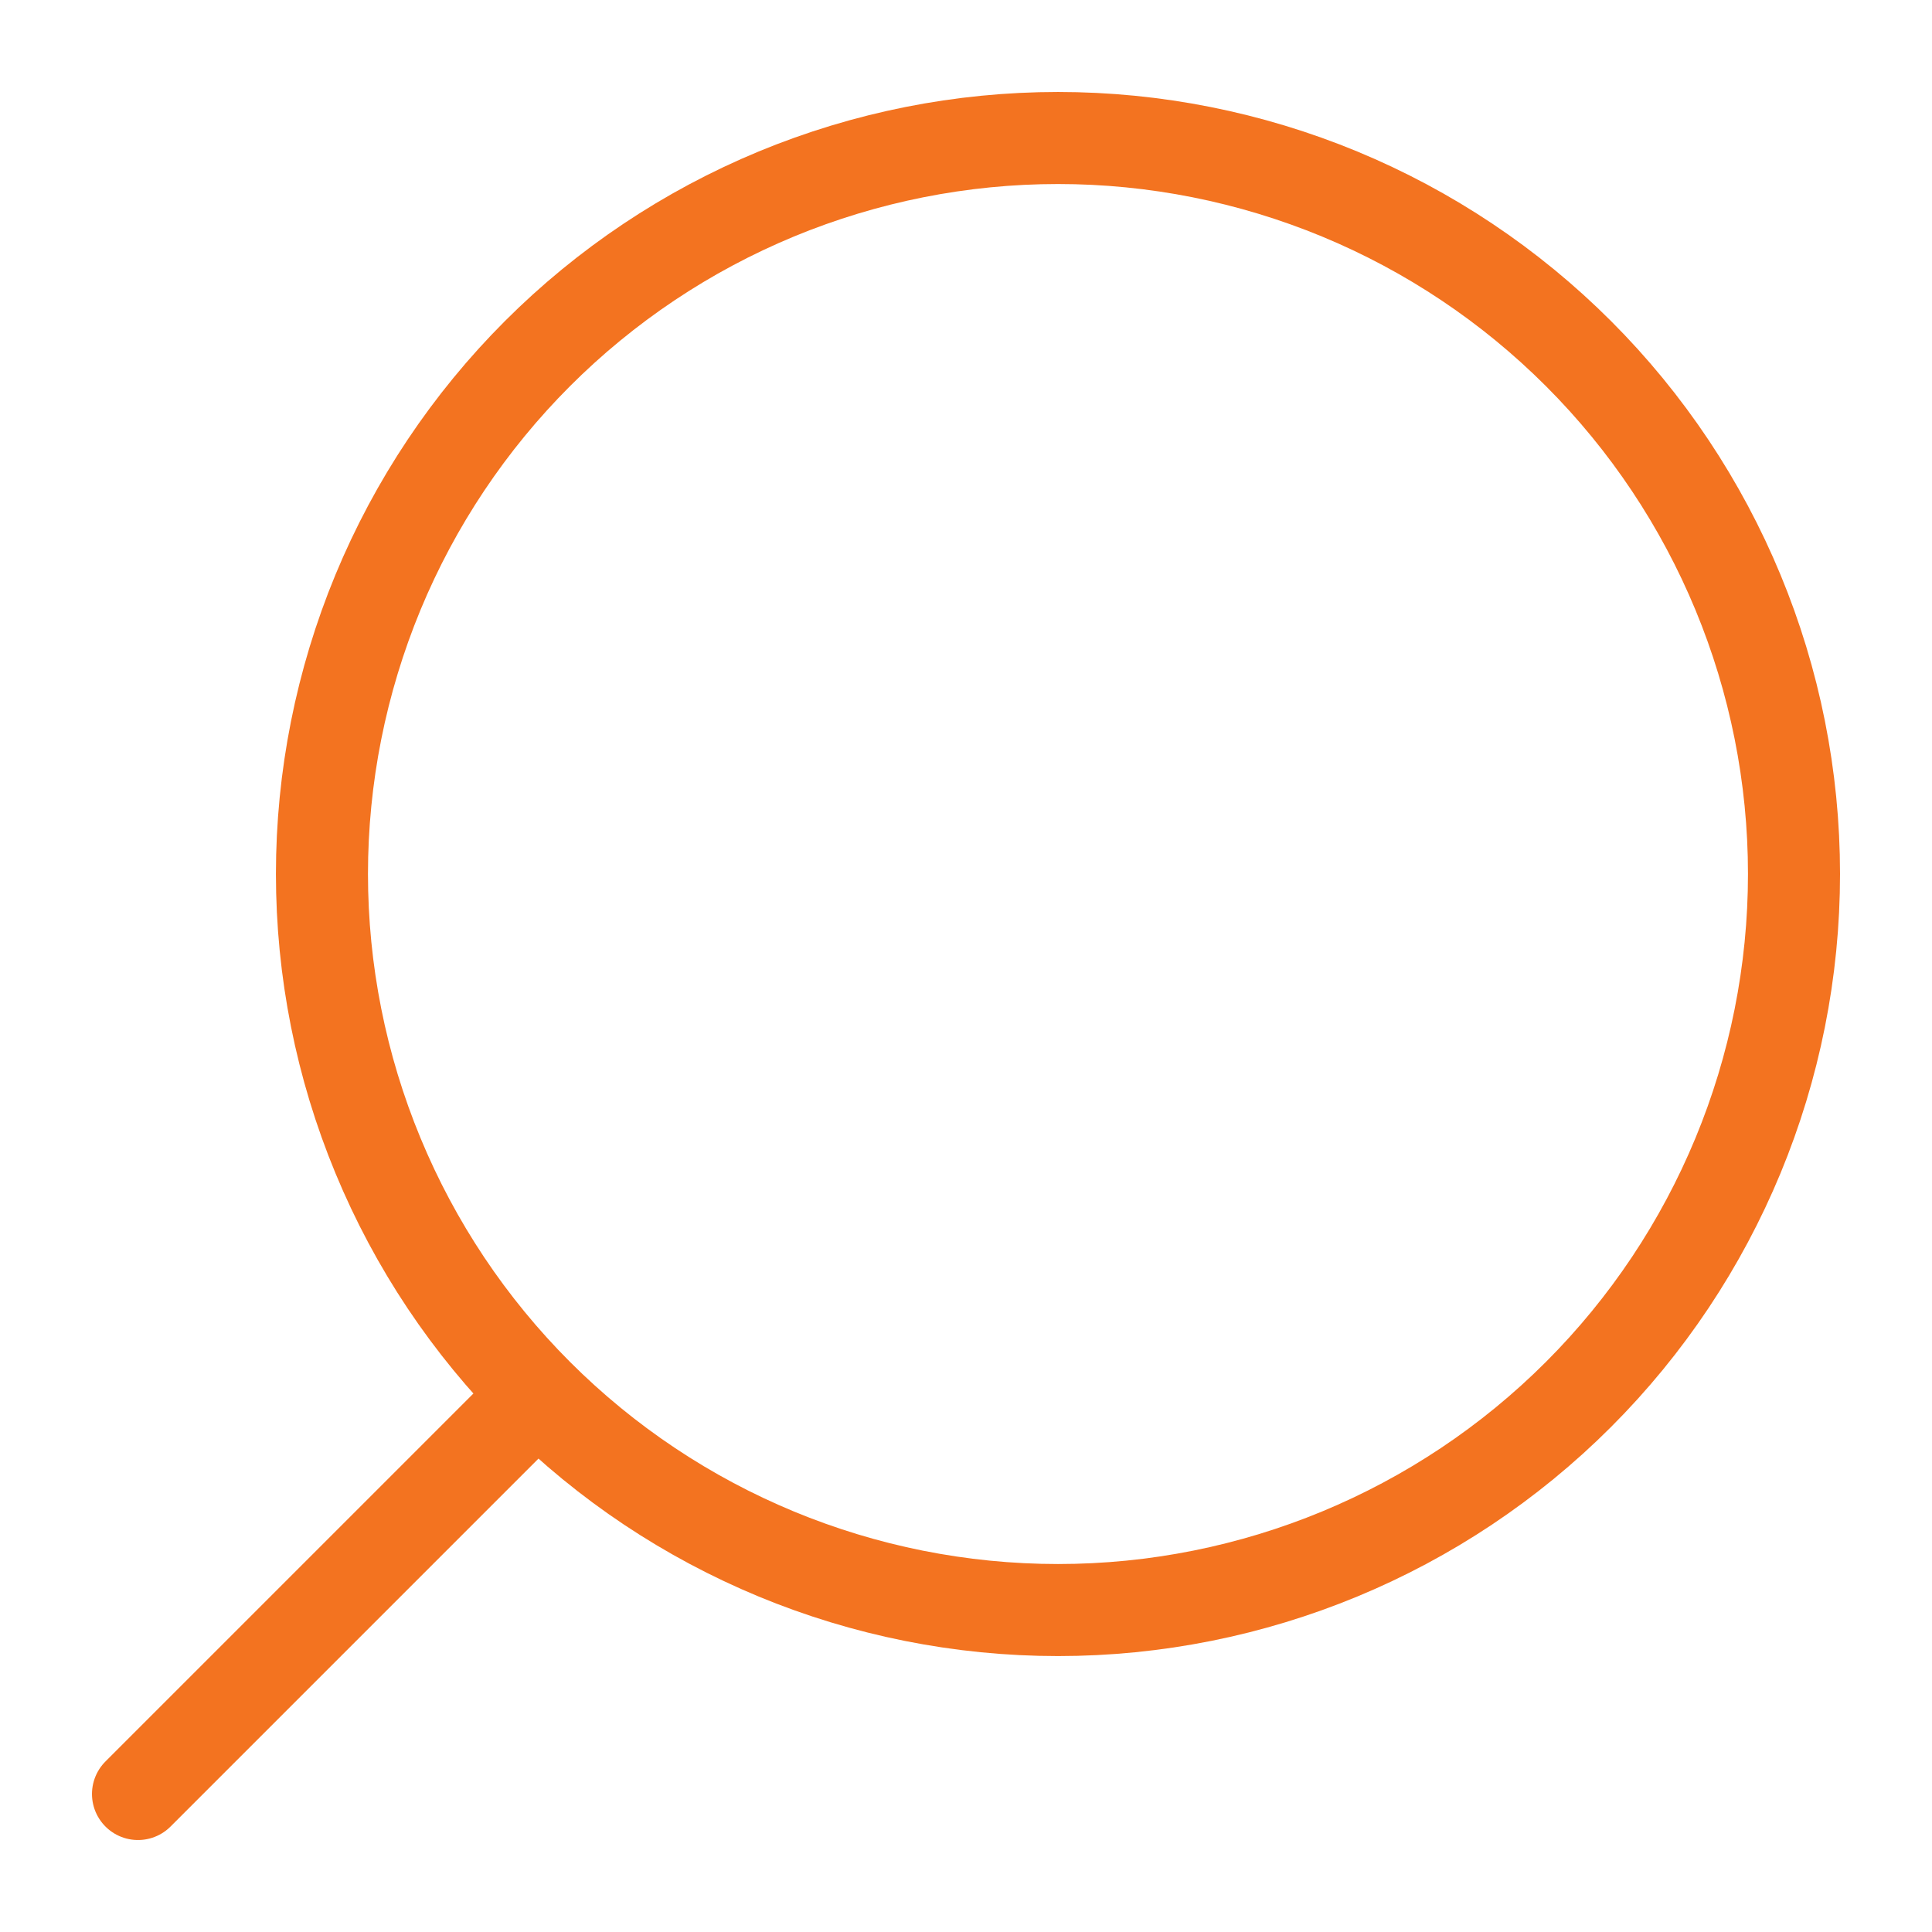 <svg width="14" height="14" viewBox="0 0 14 14" fill="none" xmlns="http://www.w3.org/2000/svg">
<path d="M1 13L3.895 10.105M3.895 10.105C3.4 9.61 3.007 9.022 2.739 8.374C2.471 7.727 2.333 7.034 2.333 6.333C2.333 5.633 2.471 4.94 2.739 4.292C3.007 3.645 3.4 3.057 3.895 2.562C4.39 2.067 4.978 1.674 5.625 1.406C6.273 1.138 6.966 1 7.667 1C8.367 1 9.06 1.138 9.708 1.406C10.355 1.674 10.943 2.067 11.438 2.562C12.438 3.562 13 4.919 13 6.333C13 7.748 12.438 9.105 11.438 10.105C10.438 11.105 9.081 11.667 7.667 11.667C6.252 11.667 4.895 11.105 3.895 10.105Z" stroke="#F37320" stroke-width="0.667" stroke-linecap="round" stroke-linejoin="round"/>
</svg>
